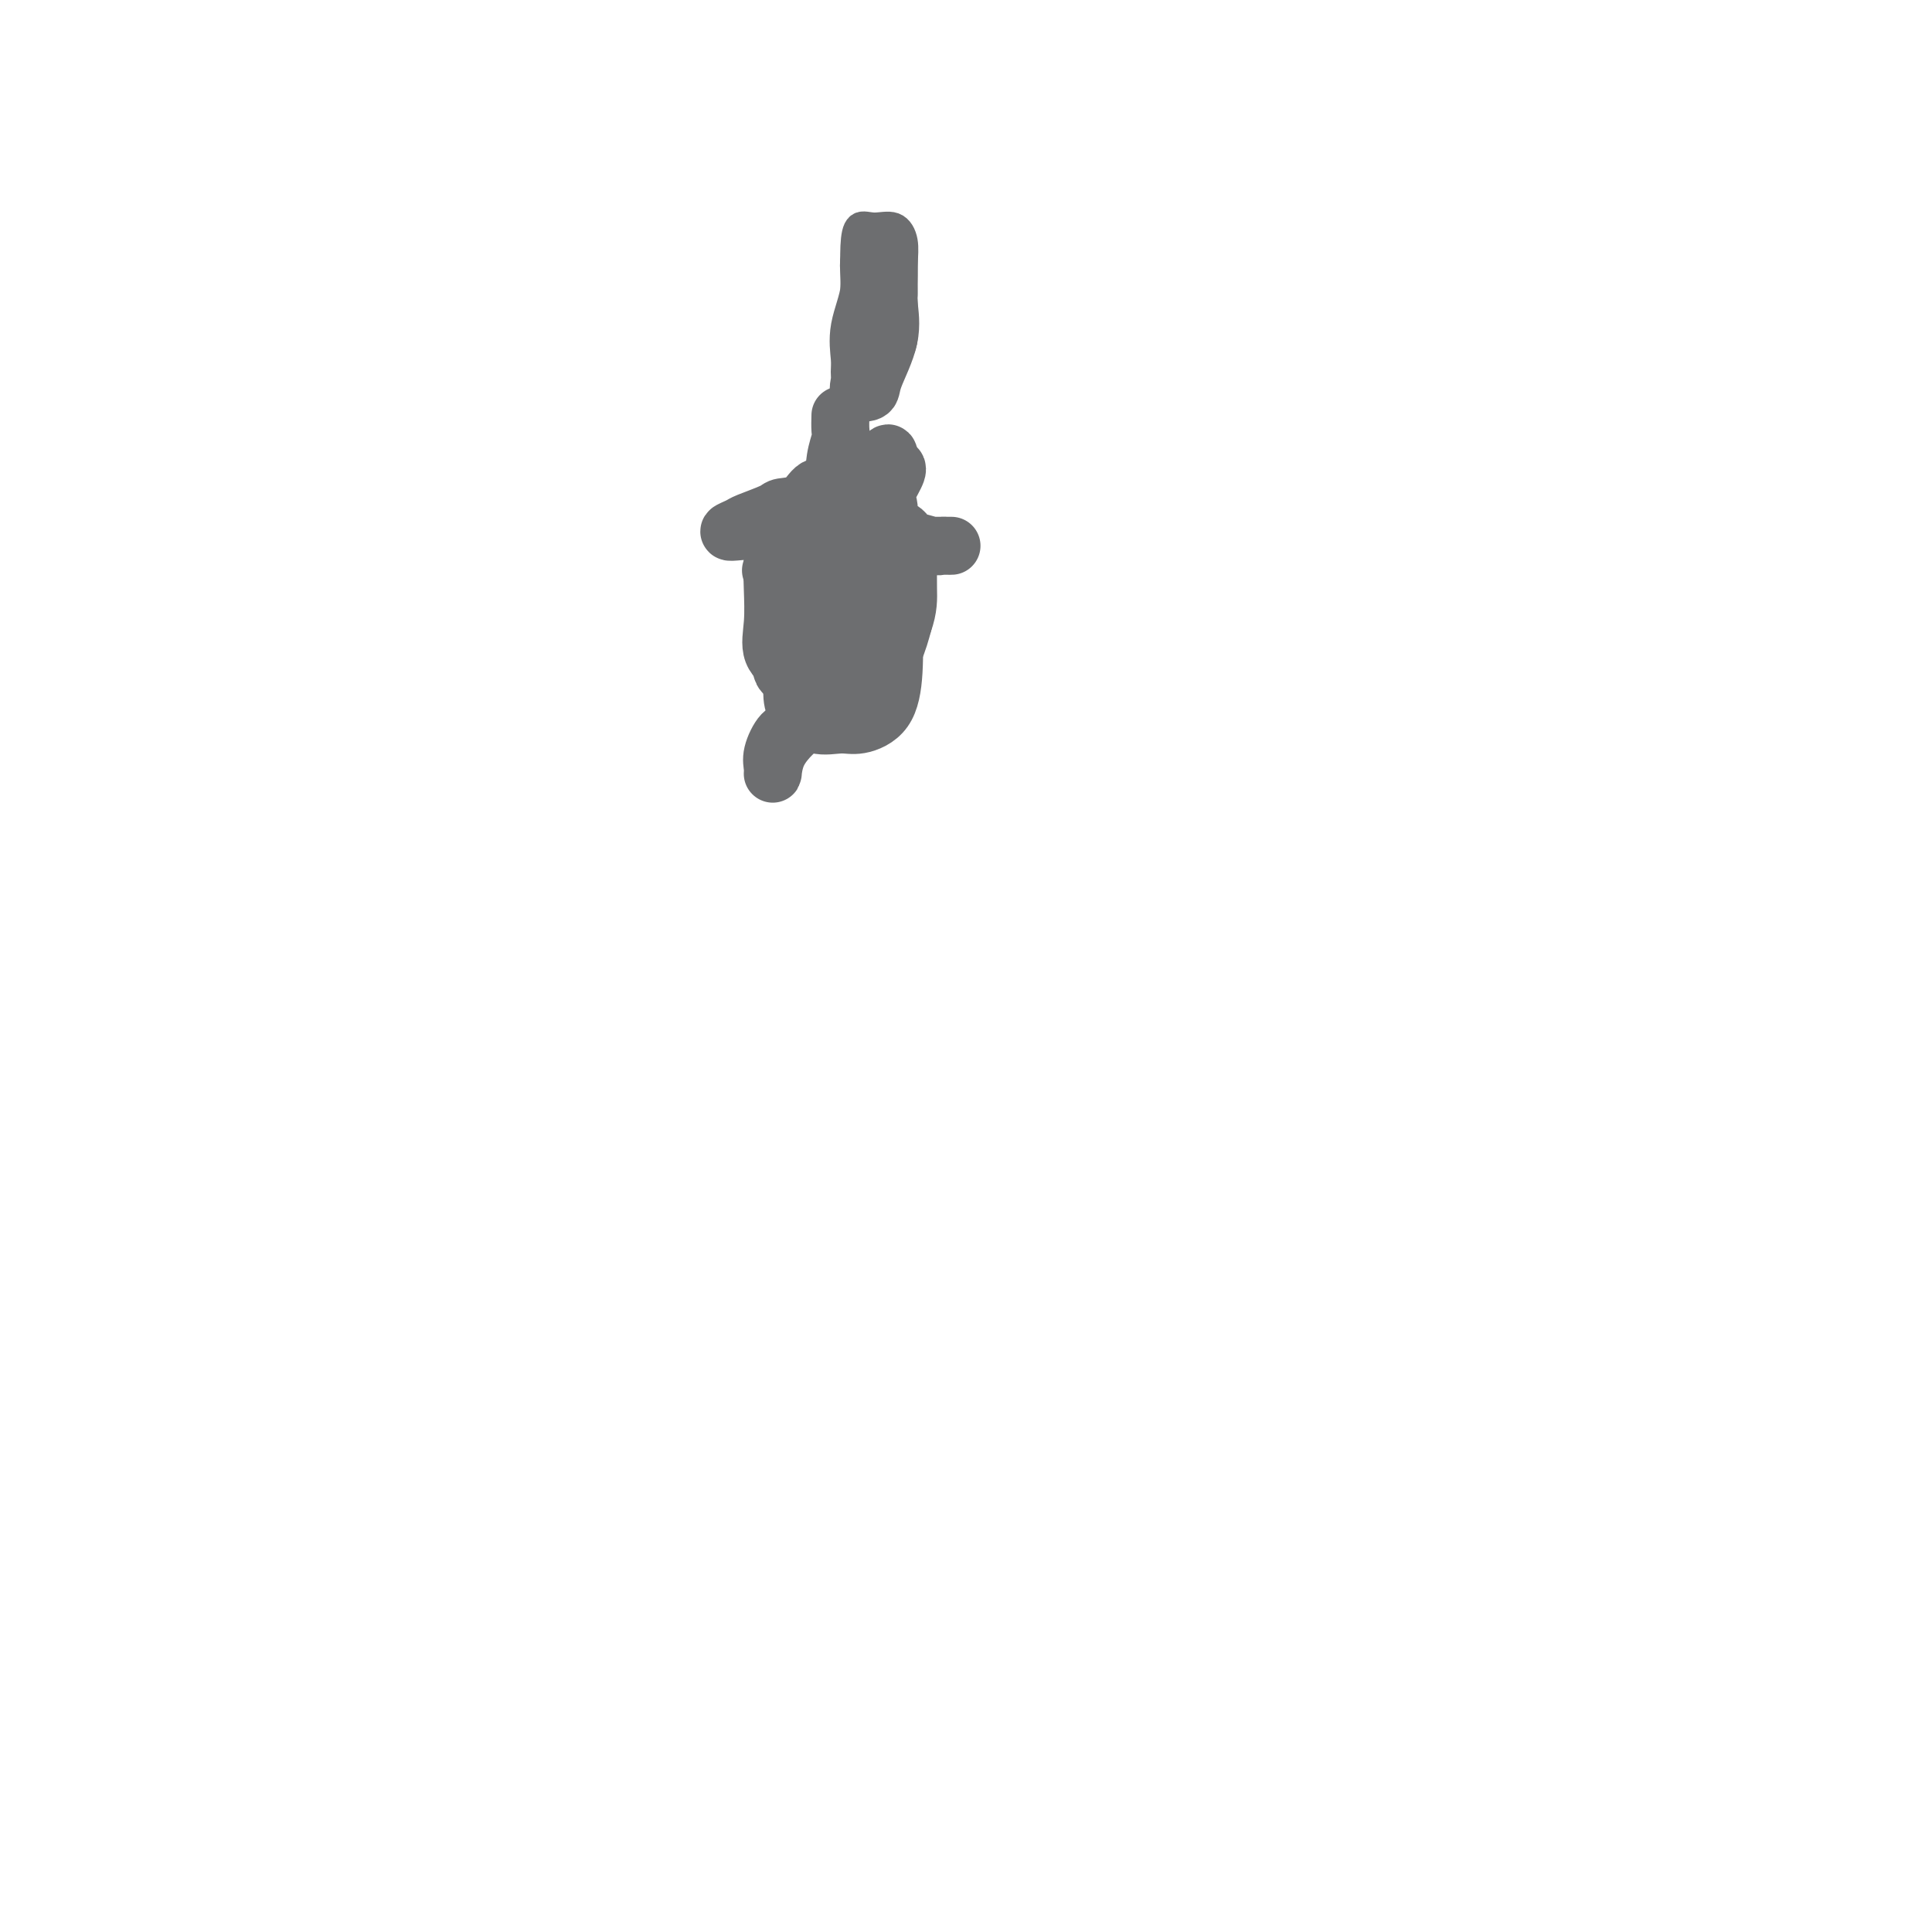 <svg viewBox='0 0 400 400' version='1.1' xmlns='http://www.w3.org/2000/svg' xmlns:xlink='http://www.w3.org/1999/xlink'><g fill='none' stroke='#6D6E70' stroke-width='6' stroke-linecap='round' stroke-linejoin='round'><path d='M181,60c1.465,5.142 2.930,10.284 4,12c1.070,1.716 1.747,0.007 2,-2c0.253,-2.007 0.084,-4.313 0,-7c-0.084,-2.687 -0.082,-5.756 0,-8c0.082,-2.244 0.242,-3.664 0,-5c-0.242,-1.336 -0.888,-2.589 -2,-3c-1.112,-0.411 -2.690,0.021 -4,0c-1.310,-0.021 -2.351,-0.493 -3,0c-0.649,0.493 -0.904,1.952 -1,4c-0.096,2.048 -0.032,4.685 0,7c0.032,2.315 0.033,4.307 0,6c-0.033,1.693 -0.100,3.086 0,4c0.100,0.914 0.367,1.348 1,2c0.633,0.652 1.632,1.522 2,0c0.368,-1.522 0.105,-5.435 0,-7c-0.105,-1.565 -0.053,-0.783 0,0'/></g>
<g fill='none' stroke='#6D6E70' stroke-width='12' stroke-linecap='round' stroke-linejoin='round'><path d='M183,55c-1.329,-0.903 -2.657,-1.805 -3,-1c-0.343,0.805 0.301,3.318 0,6c-0.301,2.682 -1.547,5.535 -2,8c-0.453,2.465 -0.114,4.543 0,6c0.114,1.457 0.003,2.295 0,3c-0.003,0.705 0.102,1.279 0,2c-0.102,0.721 -0.409,1.589 0,2c0.409,0.411 1.535,0.365 2,0c0.465,-0.365 0.268,-1.049 1,-3c0.732,-1.951 2.392,-5.170 3,-8c0.608,-2.830 0.163,-5.272 0,-7c-0.163,-1.728 -0.044,-2.742 0,-4c0.044,-1.258 0.012,-2.760 0,-4c-0.012,-1.240 -0.003,-2.218 0,-1c0.003,1.218 0.001,4.634 0,6c-0.001,1.366 -0.000,0.683 0,0'/><path d='M174,86c-0.028,1.123 -0.055,2.245 0,3c0.055,0.755 0.193,1.141 0,2c-0.193,0.859 -0.717,2.191 -1,4c-0.283,1.809 -0.324,4.094 -1,5c-0.676,0.906 -1.988,0.432 -3,1c-1.012,0.568 -1.722,2.179 -3,3c-1.278,0.821 -3.122,0.850 -4,1c-0.878,0.150 -0.791,0.419 -2,1c-1.209,0.581 -3.713,1.475 -5,2c-1.287,0.525 -1.355,0.680 -2,1c-0.645,0.320 -1.867,0.804 -2,1c-0.133,0.196 0.824,0.105 2,0c1.176,-0.105 2.573,-0.224 4,0c1.427,0.224 2.886,0.791 5,0c2.114,-0.791 4.885,-2.940 7,-4c2.115,-1.060 3.576,-1.032 5,-2c1.424,-0.968 2.813,-2.931 4,-4c1.187,-1.069 2.174,-1.245 3,-2c0.826,-0.755 1.492,-2.088 2,-3c0.508,-0.912 0.860,-1.403 1,-1c0.140,0.403 0.070,1.702 0,3'/><path d='M184,97c3.391,-1.305 0.870,1.931 0,4c-0.870,2.069 -0.089,2.970 0,4c0.089,1.030 -0.513,2.189 0,3c0.513,0.811 2.140,1.275 3,2c0.860,0.725 0.951,1.711 1,2c0.049,0.289 0.056,-0.119 1,0c0.944,0.119 2.825,0.764 4,1c1.175,0.236 1.644,0.063 2,0c0.356,-0.063 0.599,-0.017 1,0c0.401,0.017 0.959,0.004 1,0c0.041,-0.004 -0.436,0.002 -2,0c-1.564,-0.002 -4.216,-0.011 -6,0c-1.784,0.011 -2.698,0.042 -4,0c-1.302,-0.042 -2.990,-0.159 -5,0c-2.010,0.159 -4.342,0.592 -6,0c-1.658,-0.592 -2.640,-2.211 -4,-3c-1.360,-0.789 -3.096,-0.750 -4,-1c-0.904,-0.250 -0.975,-0.789 -1,-1c-0.025,-0.211 -0.004,-0.095 0,1c0.004,1.095 -0.009,3.170 0,4c0.009,0.830 0.041,0.416 0,1c-0.041,0.584 -0.155,2.167 -1,3c-0.845,0.833 -2.423,0.917 -4,1'/><path d='M160,118c-0.667,0.167 -0.333,0.083 0,0'/><path d='M165,110c-1.269,2.746 -2.538,5.492 -3,8c-0.462,2.508 -0.116,4.777 0,7c0.116,2.223 0.001,4.400 0,6c-0.001,1.600 0.113,2.624 0,4c-0.113,1.376 -0.454,3.105 0,4c0.454,0.895 1.704,0.958 3,1c1.296,0.042 2.638,0.065 4,0c1.362,-0.065 2.743,-0.218 4,0c1.257,0.218 2.390,0.807 3,0c0.610,-0.807 0.699,-3.011 1,-5c0.301,-1.989 0.816,-3.763 1,-6c0.184,-2.237 0.038,-4.939 0,-7c-0.038,-2.061 0.032,-3.482 0,-5c-0.032,-1.518 -0.166,-3.131 -1,-4c-0.834,-0.869 -2.367,-0.992 -3,-1c-0.633,-0.008 -0.366,0.100 -1,0c-0.634,-0.100 -2.170,-0.408 -3,0c-0.830,0.408 -0.954,1.531 -1,4c-0.046,2.469 -0.013,6.284 0,9c0.013,2.716 0.008,4.334 0,6c-0.008,1.666 -0.019,3.379 0,5c0.019,1.621 0.067,3.149 1,4c0.933,0.851 2.750,1.026 4,1c1.250,-0.026 1.933,-0.255 3,0c1.067,0.255 2.518,0.992 4,0c1.482,-0.992 2.995,-3.712 4,-6c1.005,-2.288 1.503,-4.144 2,-6'/><path d='M187,129c1.153,-3.199 1.037,-5.197 1,-7c-0.037,-1.803 0.005,-3.411 0,-5c-0.005,-1.589 -0.057,-3.158 0,-4c0.057,-0.842 0.224,-0.955 -1,-1c-1.224,-0.045 -3.837,-0.020 -6,0c-2.163,0.020 -3.876,0.037 -5,0c-1.124,-0.037 -1.660,-0.127 -3,0c-1.340,0.127 -3.484,0.470 -5,2c-1.516,1.530 -2.405,4.246 -3,7c-0.595,2.754 -0.895,5.544 -1,8c-0.105,2.456 -0.016,4.577 0,7c0.016,2.423 -0.041,5.148 0,7c0.041,1.852 0.182,2.830 1,4c0.818,1.170 2.314,2.530 4,3c1.686,0.470 3.562,0.048 5,0c1.438,-0.048 2.437,0.277 4,0c1.563,-0.277 3.691,-1.154 5,-3c1.309,-1.846 1.801,-4.659 2,-8c0.199,-3.341 0.105,-7.211 0,-10c-0.105,-2.789 -0.221,-4.499 0,-7c0.221,-2.501 0.779,-5.794 0,-8c-0.779,-2.206 -2.895,-3.324 -5,-4c-2.105,-0.676 -4.200,-0.909 -6,-1c-1.800,-0.091 -3.306,-0.039 -5,0c-1.694,0.039 -3.578,0.066 -5,0c-1.422,-0.066 -2.384,-0.227 -3,1c-0.616,1.227 -0.886,3.840 -1,6c-0.114,2.160 -0.072,3.868 0,6c0.072,2.132 0.173,4.689 0,7c-0.173,2.311 -0.621,4.374 0,6c0.621,1.626 2.310,2.813 4,4'/><path d='M164,139c0.954,0.952 1.338,1.332 2,2c0.662,0.668 1.601,1.625 3,2c1.399,0.375 3.258,0.167 4,0c0.742,-0.167 0.367,-0.295 1,0c0.633,0.295 2.274,1.012 3,0c0.726,-1.012 0.535,-3.754 1,-6c0.465,-2.246 1.585,-3.996 2,-6c0.415,-2.004 0.126,-4.260 0,-7c-0.126,-2.740 -0.087,-5.963 0,-8c0.087,-2.037 0.223,-2.889 0,-4c-0.223,-1.111 -0.806,-2.482 -2,-3c-1.194,-0.518 -2.998,-0.182 -4,0c-1.002,0.182 -1.203,0.209 -2,0c-0.797,-0.209 -2.191,-0.654 -3,0c-0.809,0.654 -1.032,2.407 -1,4c0.032,1.593 0.318,3.025 0,5c-0.318,1.975 -1.239,4.493 0,7c1.239,2.507 4.640,5.002 6,6c1.360,0.998 0.680,0.499 0,0'/><path d='M177,136c-3.804,3.313 -7.608,6.627 -9,8c-1.392,1.373 -0.373,0.807 0,1c0.373,0.193 0.099,1.147 0,2c-0.099,0.853 -0.025,1.606 0,1c0.025,-0.606 -0.000,-2.570 0,-4c0.000,-1.430 0.025,-2.325 0,-3c-0.025,-0.675 -0.100,-1.130 0,-2c0.100,-0.870 0.375,-2.156 0,-2c-0.375,0.156 -1.400,1.753 -2,3c-0.600,1.247 -0.773,2.144 -1,4c-0.227,1.856 -0.506,4.672 -1,6c-0.494,1.328 -1.203,1.167 -2,2c-0.797,0.833 -1.682,2.658 -2,4c-0.318,1.342 -0.069,2.201 0,3c0.069,0.799 -0.042,1.539 0,1c0.042,-0.539 0.236,-2.358 1,-4c0.764,-1.642 2.097,-3.106 3,-4c0.903,-0.894 1.376,-1.219 2,-2c0.624,-0.781 1.399,-2.018 2,-3c0.601,-0.982 1.029,-1.709 1,-2c-0.029,-0.291 -0.514,-0.145 -1,0'/></g>
</svg>